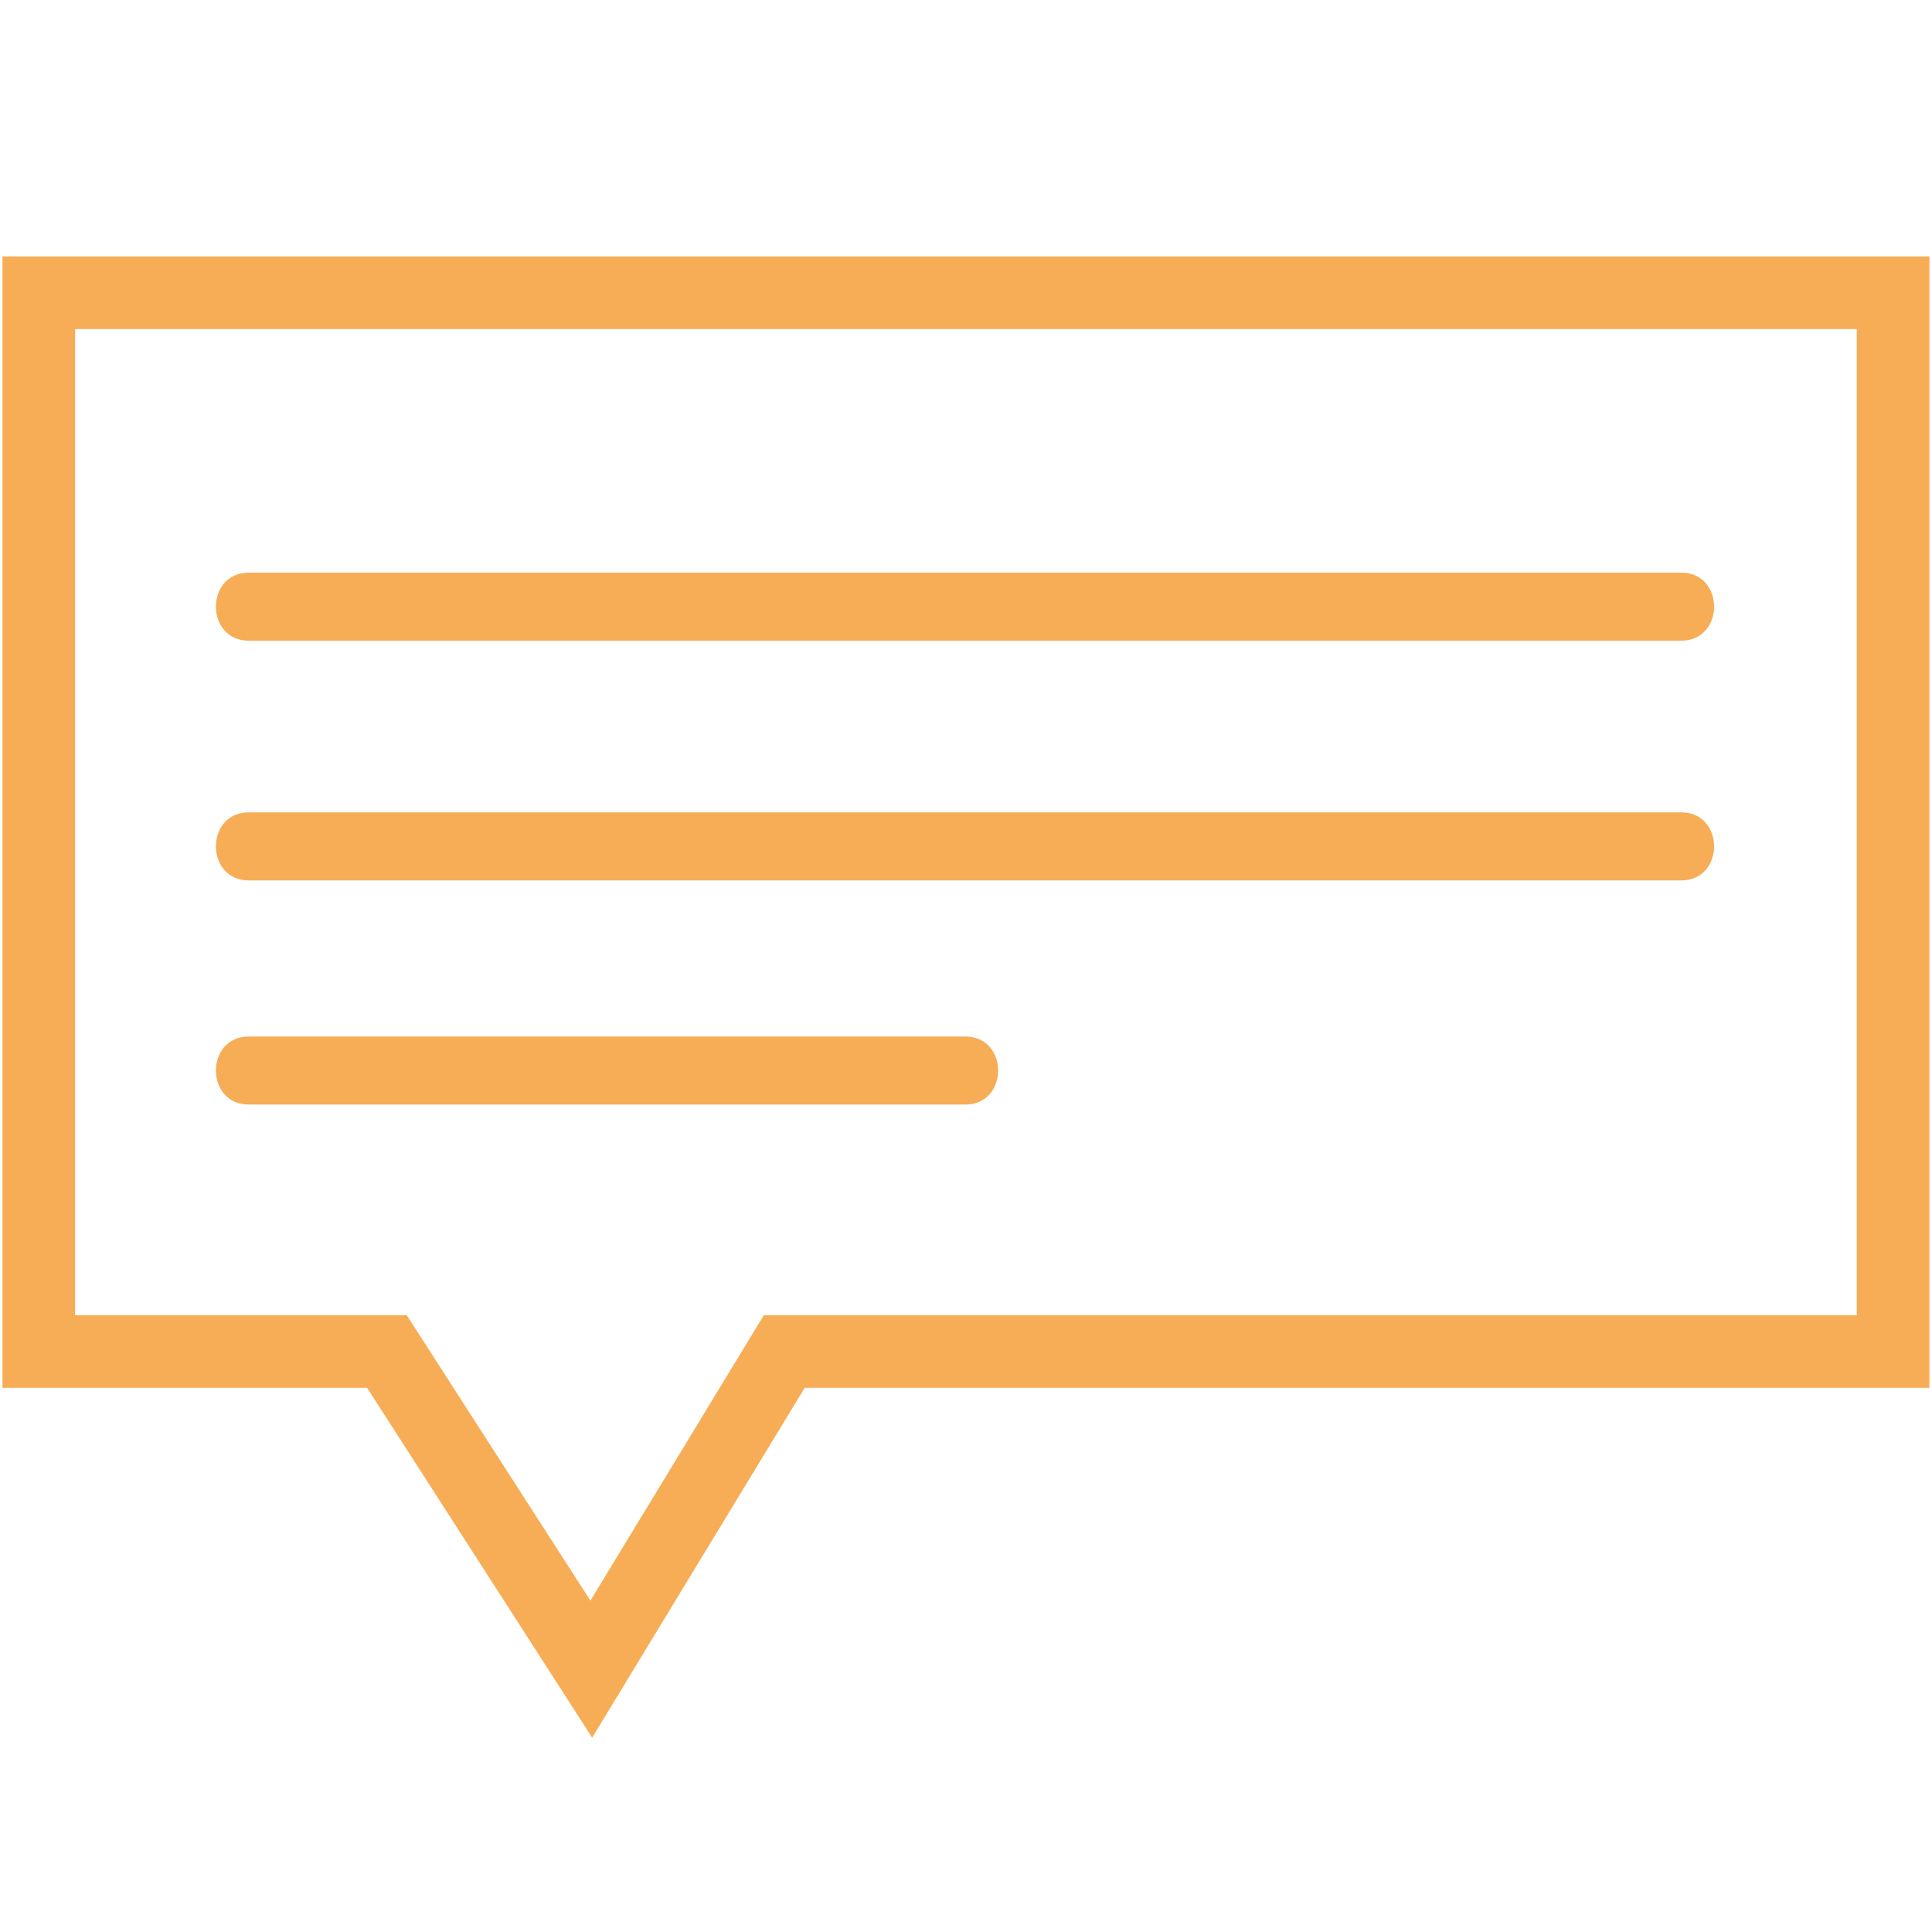 <svg xmlns="http://www.w3.org/2000/svg" xmlns:xlink="http://www.w3.org/1999/xlink" width="600" zoomAndPan="magnify" viewBox="0 0 450 450" height="600" preserveAspectRatio="xMidYMid meet" version="1.0"><defs><clipPath id="id1"><path d="M 0 59.727 L 450 59.727 L 450 404.727 L 0 404.727 Z M 0 59.727 " clip-rule="nonzero"/></clipPath></defs><g clip-path="url(#id1)"><path fill="#f6ad56" d="M 137.926 404.734 L 85.5 323.246 L 0.57 323.246 L 0.57 59.727 L 449.398 59.727 L 449.398 323.246 L 187.434 323.246 Z M 17.492 306.34 L 94.738 306.34 L 137.516 372.82 L 177.91 306.34 L 432.48 306.34 L 432.48 76.641 L 17.492 76.641 Z M 17.492 306.34 " fill-opacity="1" fill-rule="nonzero"/></g><path fill="#f6ad56" d="M 57.965 149.23 C 169.172 149.23 280.375 149.23 391.574 149.23 C 401.805 149.23 401.805 133.379 391.574 133.379 C 280.371 133.379 169.172 133.379 57.965 133.379 C 47.734 133.379 47.734 149.23 57.965 149.23 Z M 57.965 149.23 " fill-opacity="1" fill-rule="nonzero"/><path fill="#f6ad56" d="M 57.965 205.066 C 169.172 205.066 280.375 205.066 391.574 205.066 C 401.805 205.066 401.805 189.211 391.574 189.211 C 280.371 189.211 169.172 189.211 57.965 189.211 C 47.734 189.211 47.734 205.066 57.965 205.066 Z M 57.965 205.066 " fill-opacity="1" fill-rule="nonzero"/><path fill="#f6ad56" d="M 57.965 257.273 C 113.578 257.273 169.191 257.273 224.809 257.273 C 235.039 257.273 235.039 241.422 224.809 241.422 C 169.191 241.422 113.578 241.422 57.965 241.422 C 47.734 241.418 47.734 257.273 57.965 257.273 Z M 57.965 257.273 " fill-opacity="1" fill-rule="nonzero"/></svg>